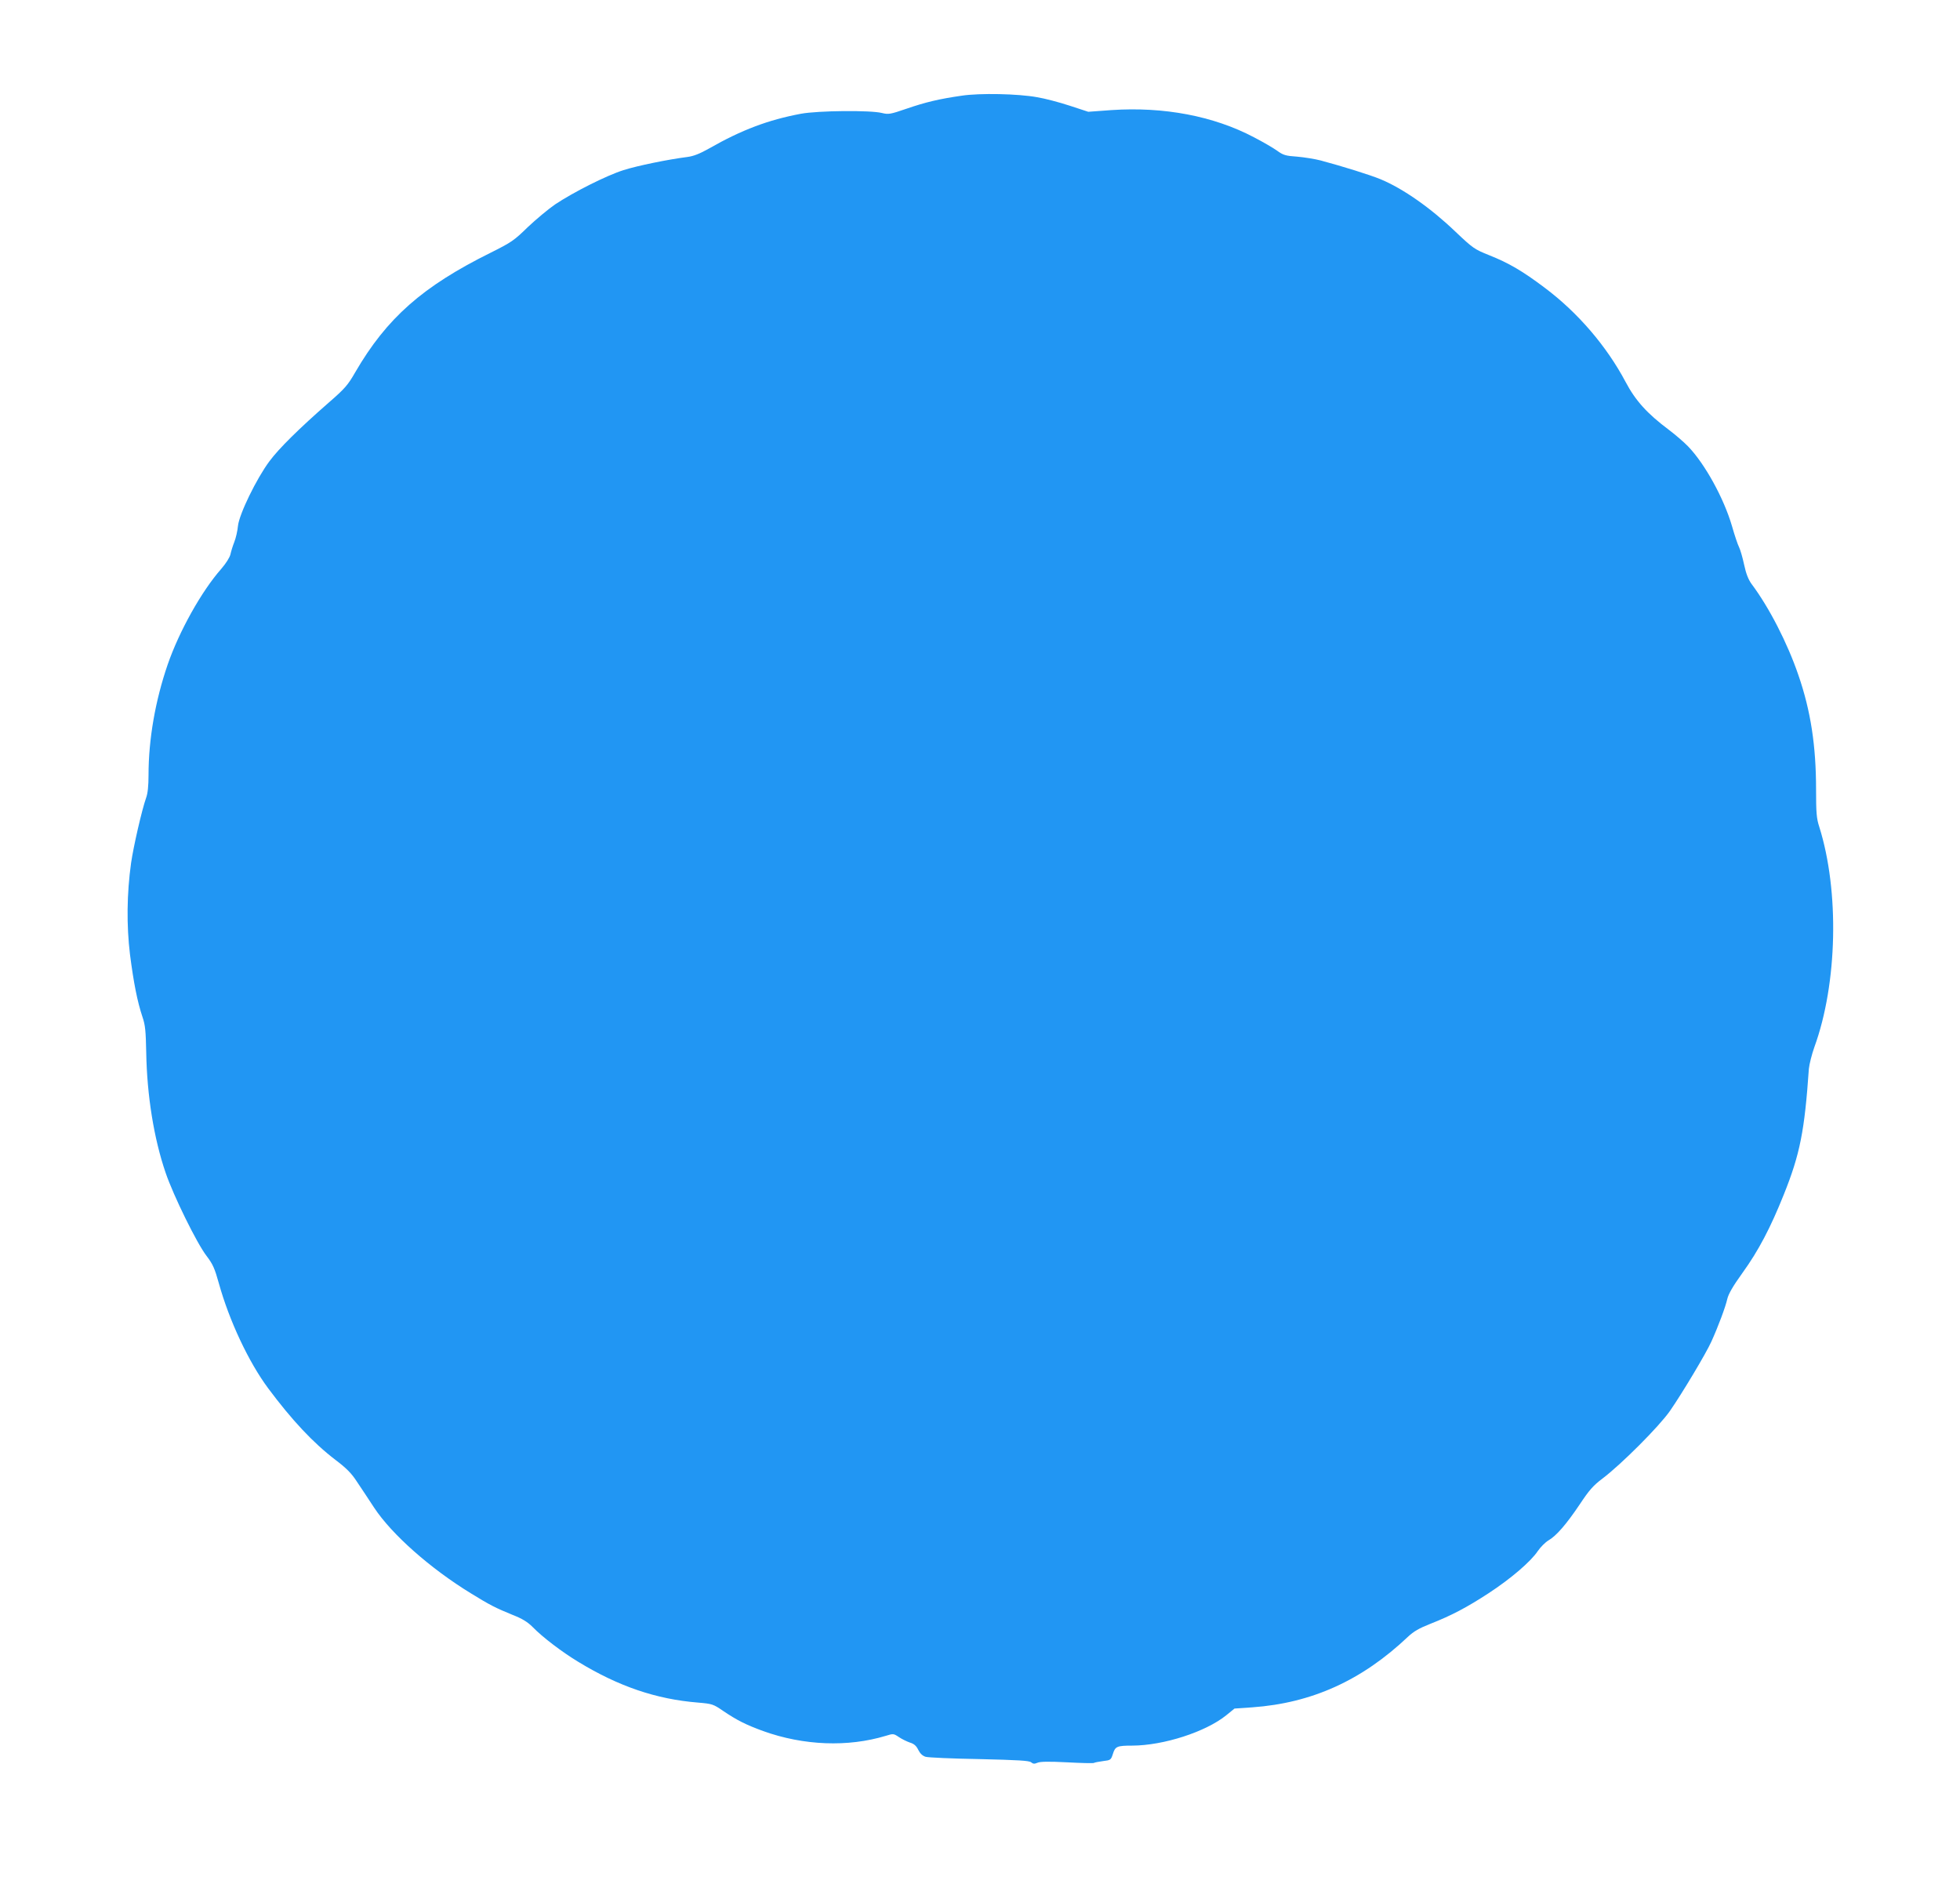 <?xml version="1.0" standalone="no"?>
<!DOCTYPE svg PUBLIC "-//W3C//DTD SVG 20010904//EN"
 "http://www.w3.org/TR/2001/REC-SVG-20010904/DTD/svg10.dtd">
<svg version="1.0" xmlns="http://www.w3.org/2000/svg"
 width="1280pt" height="1235pt" viewBox="0 0 1280 1235"
 preserveAspectRatio="xMidYMid meet">
<g transform="translate(0,1235) scale(0.1,-0.1)"
fill="#2196f3" stroke="none">
<path d="M6280 11725 c-146 -21 -235 -42 -360 -85 -107 -37 -118 -38 -160 -28
-73 19 -417 16 -530 -5 -213 -40 -386 -105 -598 -226 -62 -35 -103 -51 -142
-56 -126 -16 -327 -57 -418 -86 -111 -35 -327 -144 -447 -224 -45 -31 -125
-98 -179 -149 -89 -87 -107 -99 -241 -166 -446 -221 -679 -427 -885 -781 -48
-84 -68 -107 -174 -199 -192 -168 -325 -299 -387 -383 -84 -113 -197 -345
-205 -422 -3 -33 -14 -80 -24 -105 -10 -25 -21 -61 -25 -80 -5 -21 -29 -59
-60 -95 -129 -146 -275 -408 -350 -625 -81 -236 -125 -488 -125 -722 0 -70 -5
-120 -16 -149 -28 -80 -82 -315 -98 -425 -28 -201 -30 -408 -7 -598 24 -186
48 -307 81 -406 19 -55 22 -92 25 -235 5 -280 50 -561 127 -785 50 -147 204
-461 267 -542 41 -54 53 -81 80 -178 68 -245 195 -515 322 -686 155 -208 293
-356 441 -469 69 -52 104 -87 138 -140 26 -38 77 -116 114 -172 115 -174 367
-397 632 -559 123 -76 161 -95 271 -140 64 -25 98 -46 132 -80 64 -66 192
-163 296 -226 264 -161 510 -245 784 -267 93 -8 99 -10 166 -56 89 -60 147
-89 259 -130 265 -95 553 -106 801 -31 48 15 51 15 85 -8 19 -13 52 -29 72
-36 27 -8 42 -21 55 -48 12 -24 28 -39 48 -45 17 -5 174 -12 351 -15 253 -6
325 -10 338 -21 13 -11 22 -11 41 -3 17 8 74 9 192 3 92 -5 172 -7 177 -4 4 3
31 8 60 12 49 6 51 7 64 47 15 49 27 54 127 54 205 1 479 90 613 198 l54 44
116 8 c390 28 716 176 1017 461 37 35 74 56 145 84 140 55 240 108 381 200
147 96 277 208 322 276 18 26 49 57 69 69 51 29 117 105 205 236 61 92 87 122
148 168 122 92 370 340 441 442 79 114 236 376 270 452 45 99 93 228 104 278
8 34 36 83 100 172 104 144 183 295 269 510 106 264 136 416 164 822 3 30 19
94 36 142 151 414 164 1019 32 1438 -18 55 -21 92 -21 245 0 285 -35 513 -115
745 -72 211 -192 444 -306 596 -21 29 -36 66 -49 127 -10 47 -25 98 -33 114
-8 15 -29 77 -46 137 -53 182 -177 407 -287 521 -27 28 -83 76 -124 107 -143
107 -219 191 -284 314 -123 232 -310 451 -527 614 -146 110 -235 162 -363 213
-97 39 -106 45 -220 153 -164 157 -343 282 -489 343 -70 29 -250 85 -392 123
-38 10 -108 21 -154 25 -75 5 -91 10 -131 39 -25 18 -92 57 -150 87 -265 140
-591 201 -932 178 l-151 -11 -122 40 c-67 22 -162 47 -211 55 -125 23 -376 28
-494 10z"/>
</g>
</svg>
